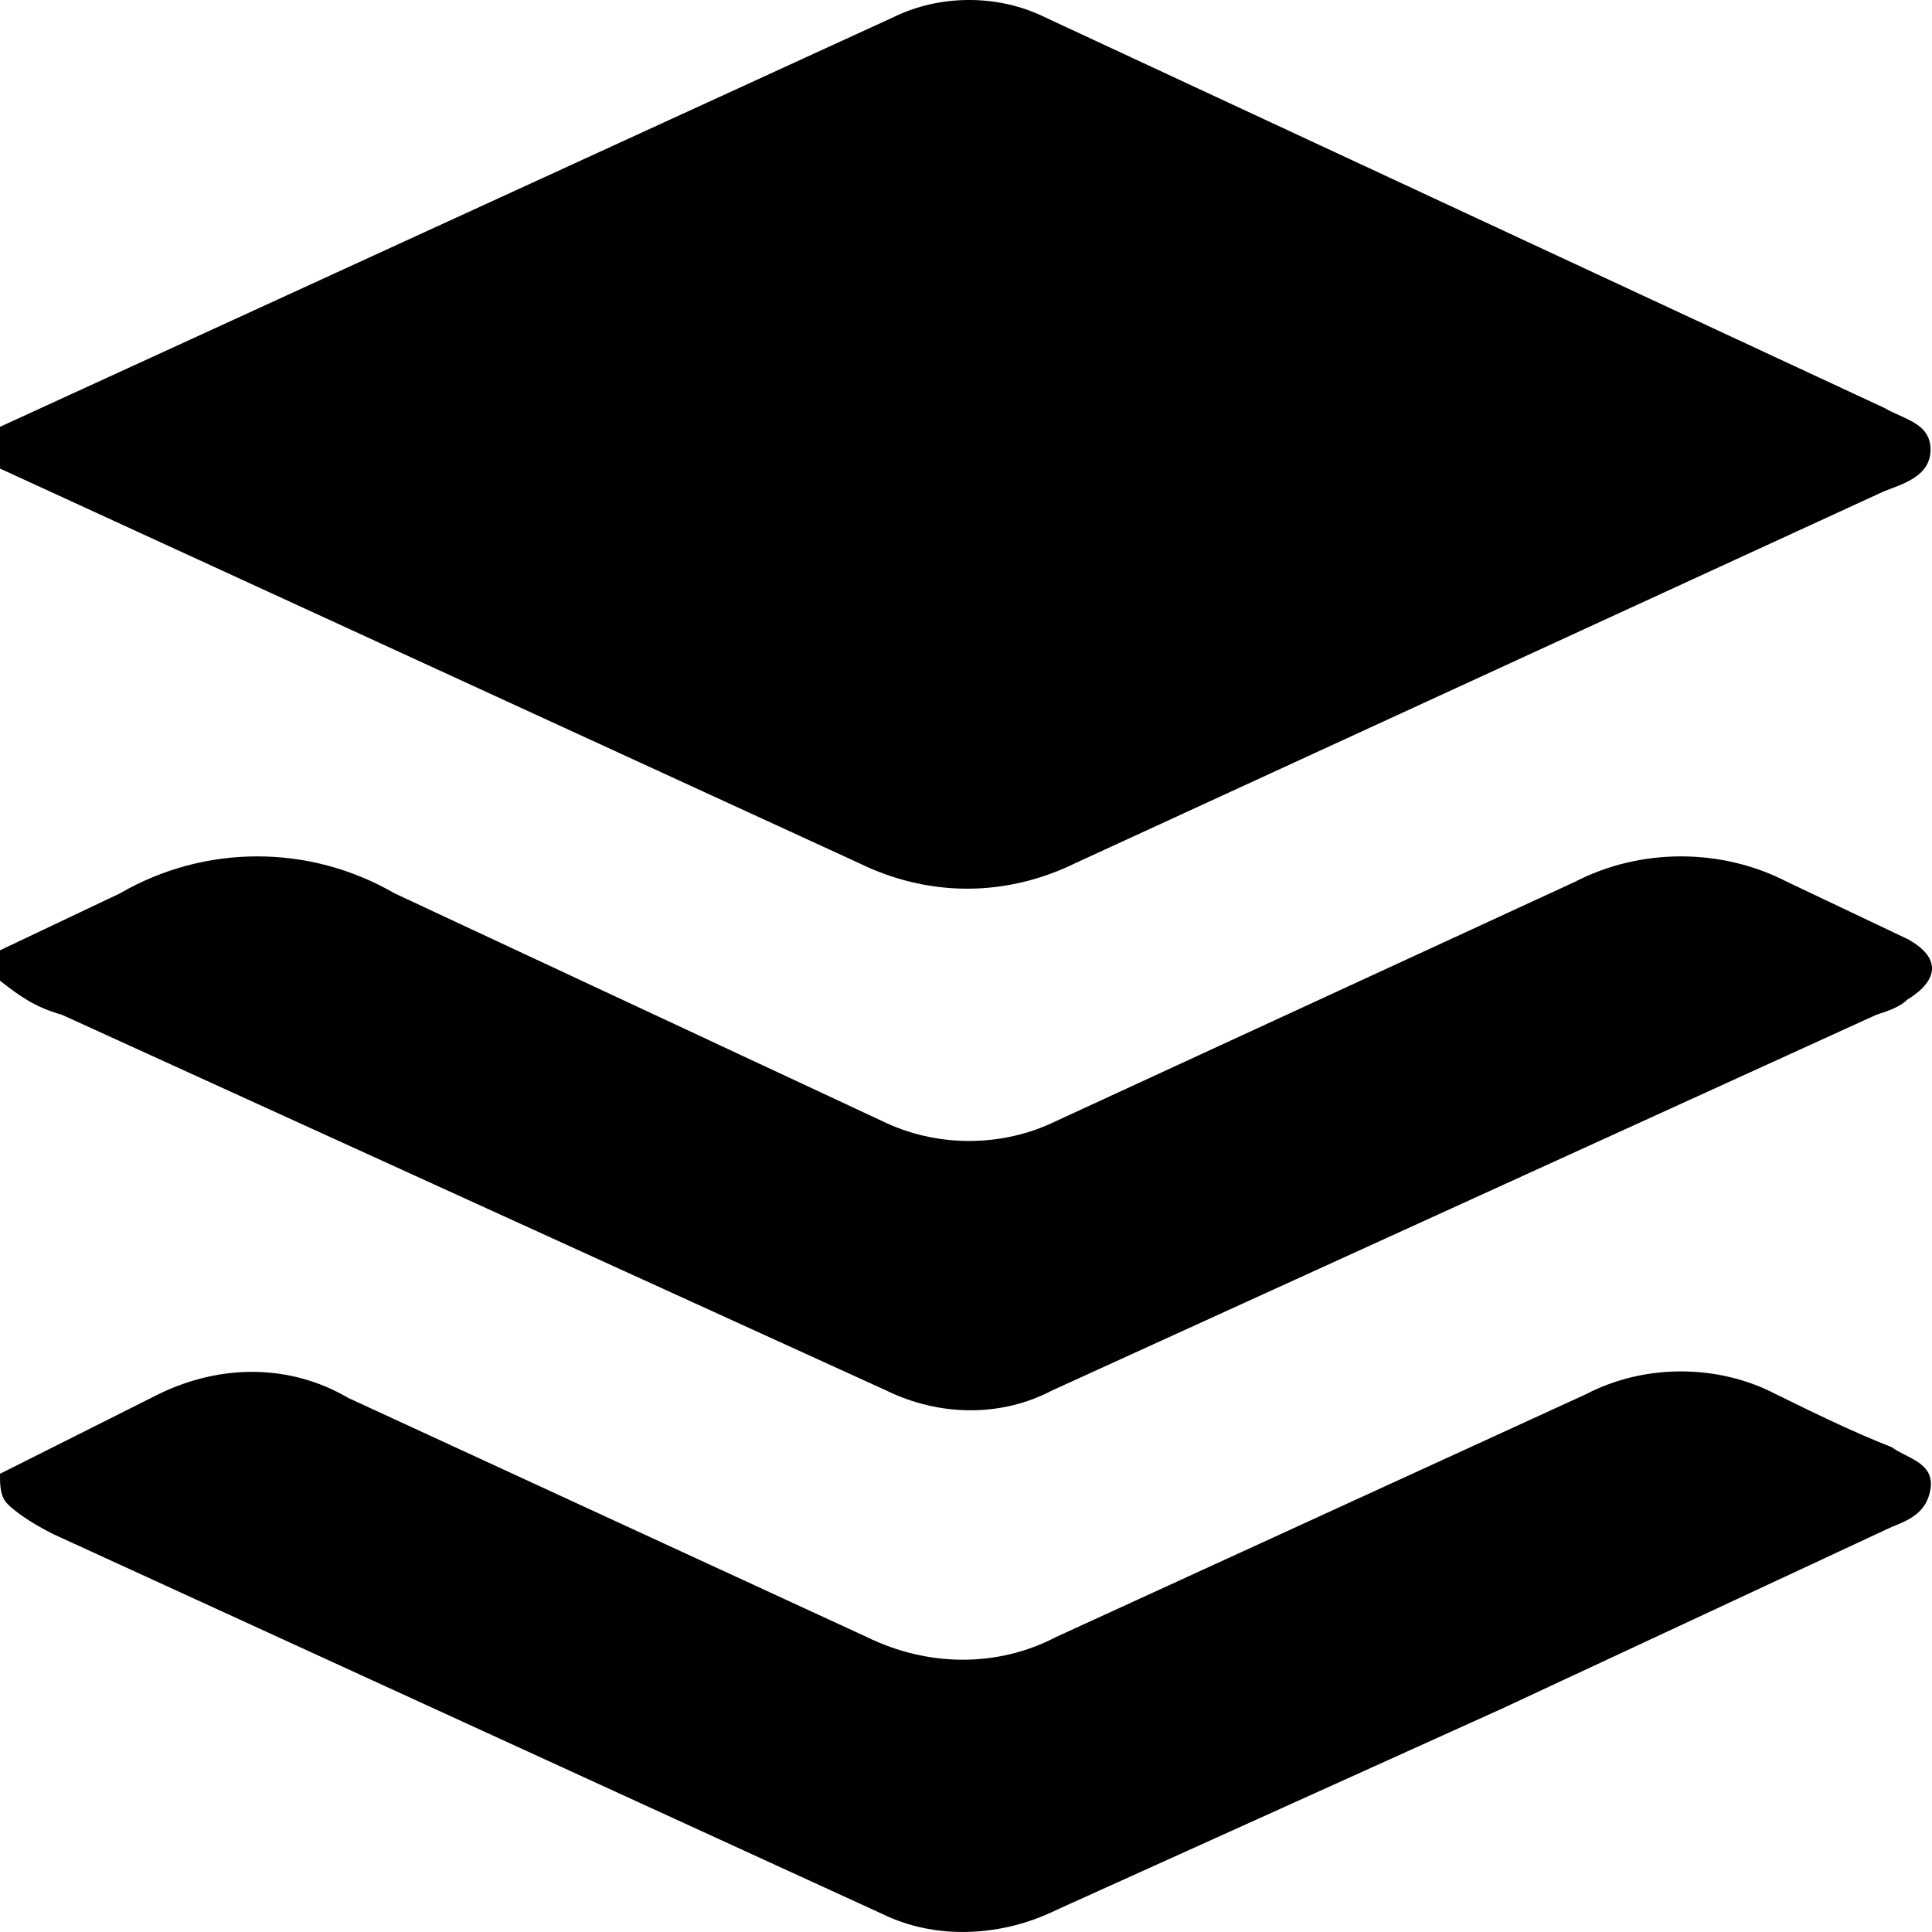 <svg width="25" height="25" viewBox="0 0 25 25" fill="none" xmlns="http://www.w3.org/2000/svg">
<path d="M0 5.523L11.564 0.221C12.165 -0.074 12.916 -0.074 13.517 0.221L24.38 5.277C24.631 5.424 24.981 5.473 24.981 5.817C24.981 6.161 24.631 6.259 24.38 6.357L13.917 11.168C13.016 11.61 12.015 11.61 11.114 11.168L0 6.063V5.523ZM0 19.071L2.053 18.04C2.854 17.648 3.755 17.648 4.506 18.089L11.214 21.182C12.015 21.575 12.916 21.575 13.667 21.182L20.525 18.04C21.276 17.648 22.227 17.648 22.979 18.04C23.479 18.286 23.98 18.531 24.48 18.727C24.681 18.875 25.031 18.924 24.981 19.267C24.931 19.562 24.731 19.66 24.48 19.758L19.424 22.115L13.667 24.716C12.966 25.06 12.115 25.109 11.414 24.765L0.701 19.857C0.501 19.758 0.25 19.611 0.1 19.464C3.80451e-07 19.366 0 19.218 0 19.071ZM0 12.297L1.552 11.56C2.653 10.922 4.005 10.922 5.106 11.56L11.414 14.506C12.115 14.85 12.966 14.85 13.667 14.506L20.375 11.413C21.226 10.971 22.278 10.971 23.129 11.413L24.681 12.15C25.131 12.395 25.081 12.69 24.681 12.935C24.581 13.033 24.43 13.082 24.28 13.131L13.617 17.991C12.966 18.335 12.165 18.335 11.464 17.991L0.801 13.131C0.451 13.033 0.25 12.886 0 12.69V12.297Z" fill="black"/>
</svg>
